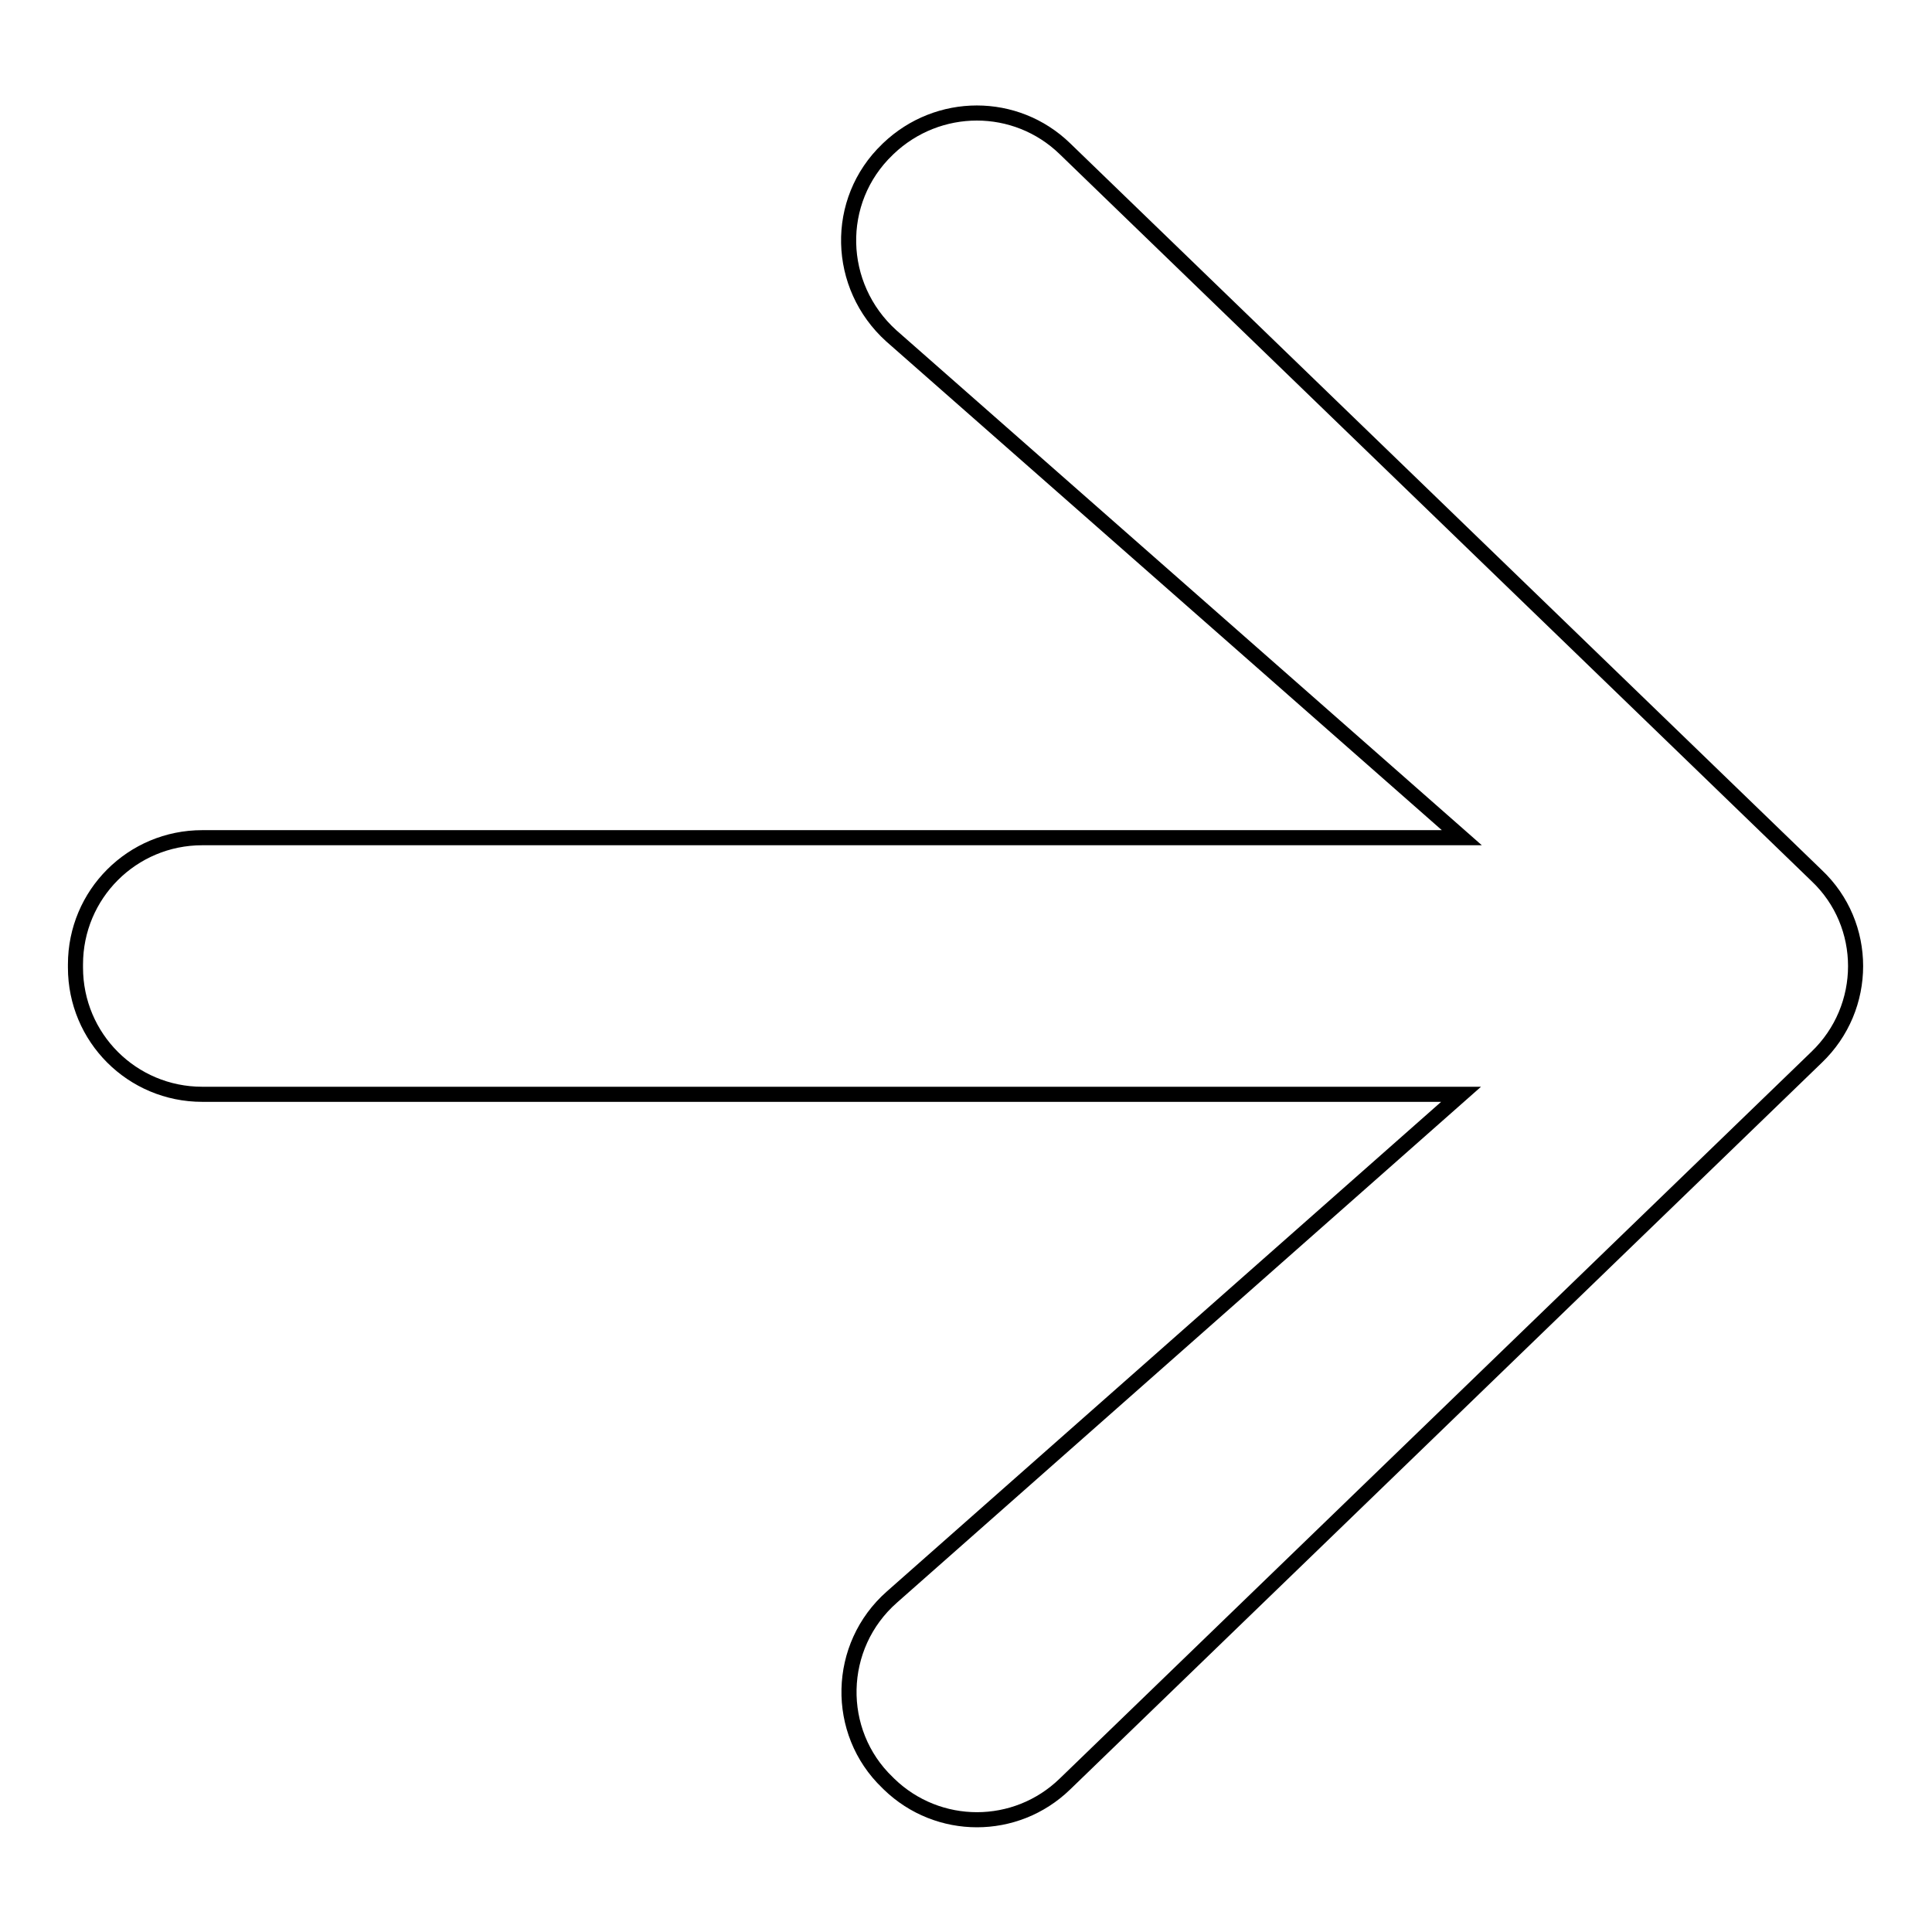 <?xml version="1.0" encoding="utf-8"?>
<!-- Svg Vector Icons : http://www.onlinewebfonts.com/icon -->
<!DOCTYPE svg PUBLIC "-//W3C//DTD SVG 1.1//EN" "http://www.w3.org/Graphics/SVG/1.1/DTD/svg11.dtd">
<svg version="1.1" xmlns="http://www.w3.org/2000/svg" xmlns:xlink="http://www.w3.org/1999/xlink" x="0px" y="0px" viewBox="0 0 256 256" enable-background="new 0 0 256 256" xml:space="preserve">
<g> <path stroke-width="2" fill-opacity="0" stroke="#000000"  d="M193.7,111H26.8c-9.3,0-16.8,7.5-16.8,16.8v0.4c0,9.3,7.5,16.8,16.8,16.8h166.8l-75.4,66.6 c-7.4,6.5-7.6,17.9-0.6,24.6l0.2,0.2c6.5,6.3,16.8,6.3,23.3,0l99.6-96.3c6.9-6.6,6.9-17.6,0-24.1l-99.6-96.3 c-6.5-6.3-16.8-6.3-23.4,0l-0.1,0.1c-7.1,6.8-6.8,18.1,0.5,24.7L193.7,111L193.7,111z"/></g>
</svg>